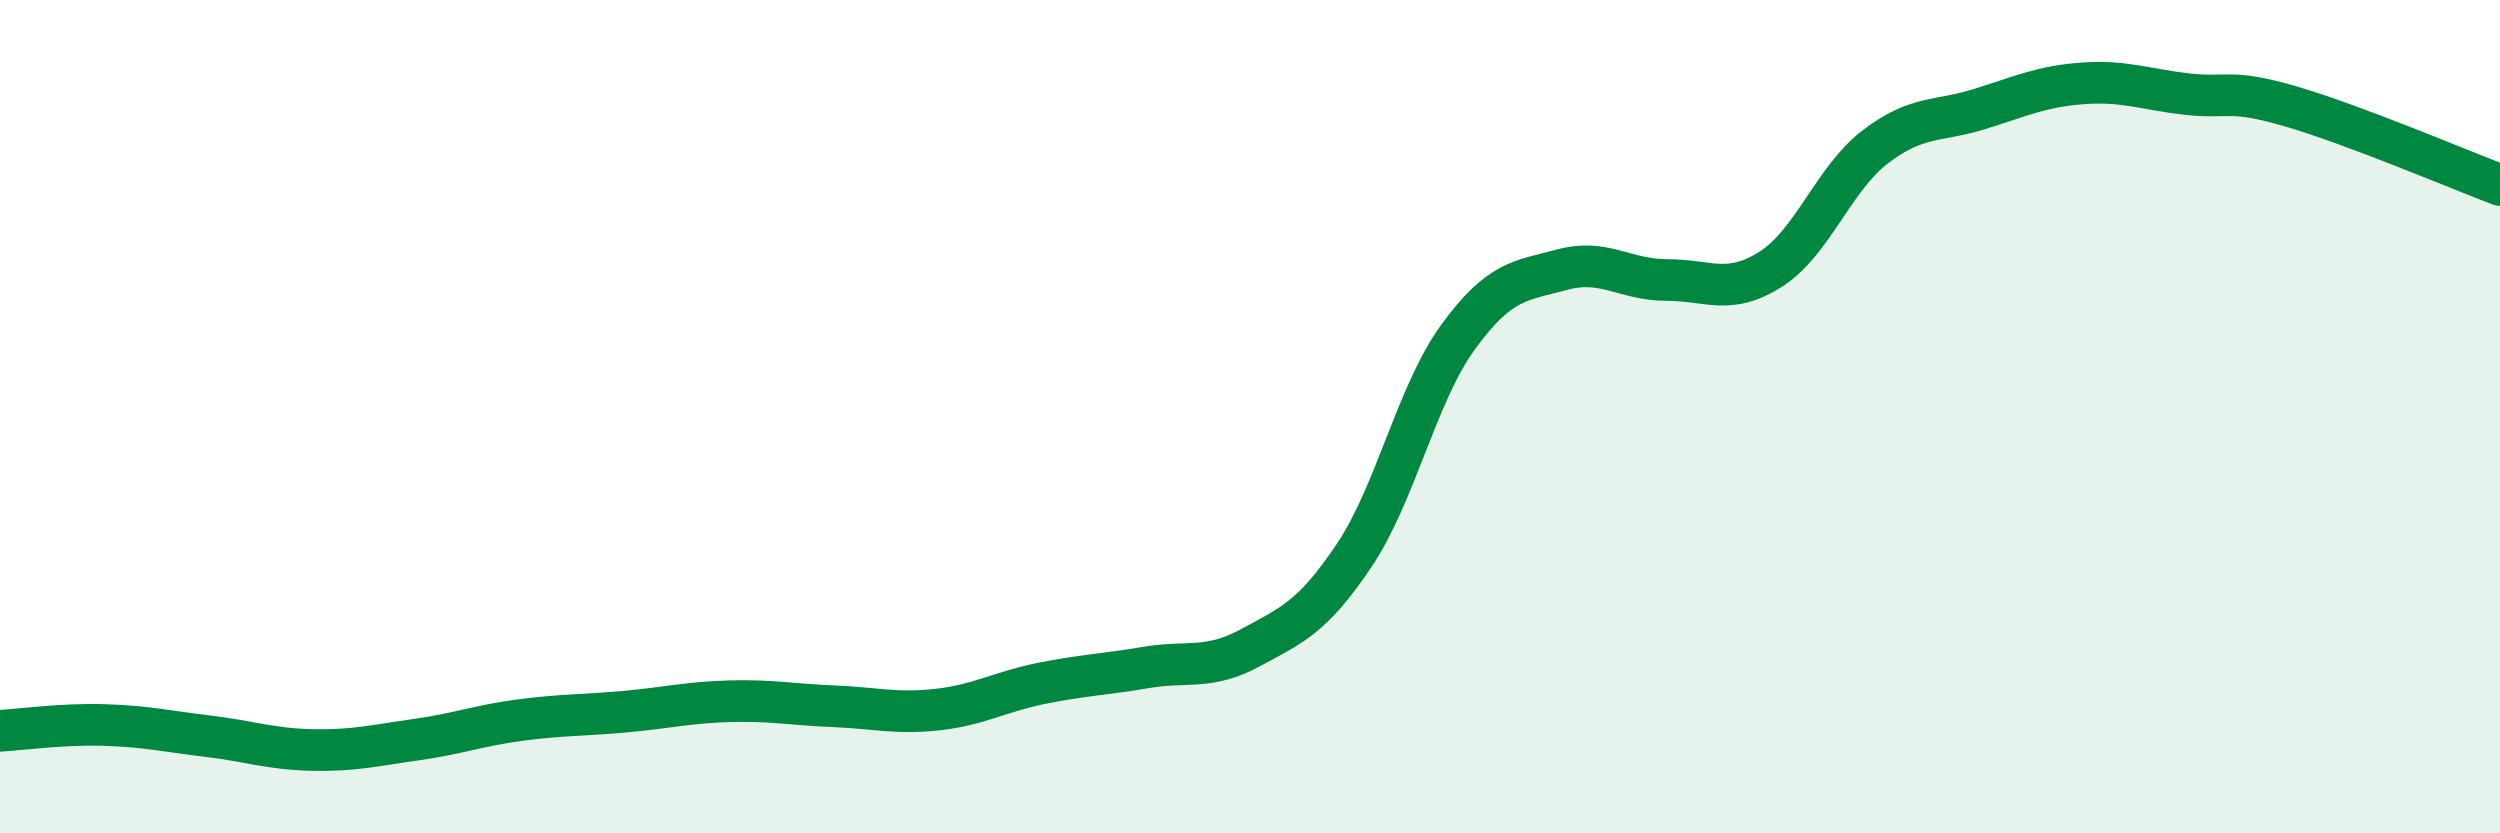 
    <svg width="60" height="20" viewBox="0 0 60 20" xmlns="http://www.w3.org/2000/svg">
      <path
        d="M 0,17.54 C 0.5,17.51 1.5,17.37 2.5,17.4 C 3.5,17.43 4,17.55 5,17.67 C 6,17.79 6.5,17.98 7.5,18 C 8.5,18.02 9,17.89 10,17.75 C 11,17.61 11.5,17.41 12.5,17.28 C 13.5,17.15 14,17.17 15,17.08 C 16,16.99 16.5,16.86 17.5,16.83 C 18.5,16.8 19,16.91 20,16.95 C 21,16.99 21.5,17.14 22.5,17.03 C 23.5,16.92 24,16.6 25,16.4 C 26,16.2 26.5,16.19 27.5,16.02 C 28.5,15.85 29,16.09 30,15.55 C 31,15.01 31.5,14.82 32.5,13.33 C 33.5,11.84 34,9.45 35,8.08 C 36,6.71 36.5,6.74 37.5,6.47 C 38.5,6.2 39,6.72 40,6.72 C 41,6.72 41.5,7.1 42.5,6.46 C 43.5,5.82 44,4.3 45,3.53 C 46,2.76 46.5,2.93 47.5,2.62 C 48.5,2.31 49,2.07 50,2 C 51,1.93 51.5,2.15 52.5,2.26 C 53.5,2.37 53.5,2.12 55,2.56 C 56.5,3 59,4.06 60,4.44L60 20L0 20Z"
        fill="#008740"
        opacity="0.1"
        stroke-linecap="round"
        stroke-linejoin="round"
      />
      <path
        d="M 0,17.54 C 0.5,17.51 1.5,17.37 2.5,17.4 C 3.5,17.43 4,17.55 5,17.67 C 6,17.79 6.5,17.98 7.5,18 C 8.5,18.02 9,17.89 10,17.75 C 11,17.61 11.5,17.41 12.5,17.28 C 13.5,17.15 14,17.17 15,17.08 C 16,16.99 16.5,16.86 17.5,16.83 C 18.5,16.8 19,16.91 20,16.95 C 21,16.99 21.5,17.14 22.5,17.03 C 23.5,16.92 24,16.6 25,16.4 C 26,16.2 26.5,16.19 27.5,16.02 C 28.5,15.85 29,16.09 30,15.55 C 31,15.01 31.5,14.82 32.5,13.33 C 33.5,11.84 34,9.45 35,8.08 C 36,6.71 36.5,6.74 37.5,6.47 C 38.5,6.2 39,6.72 40,6.72 C 41,6.72 41.5,7.1 42.5,6.46 C 43.5,5.82 44,4.3 45,3.53 C 46,2.76 46.5,2.93 47.5,2.62 C 48.5,2.31 49,2.07 50,2 C 51,1.93 51.5,2.15 52.5,2.26 C 53.5,2.37 53.5,2.12 55,2.56 C 56.5,3 59,4.06 60,4.44"
        stroke="#008740"
        stroke-width="1"
        fill="none"
        stroke-linecap="round"
        stroke-linejoin="round"
      />
    </svg>
  